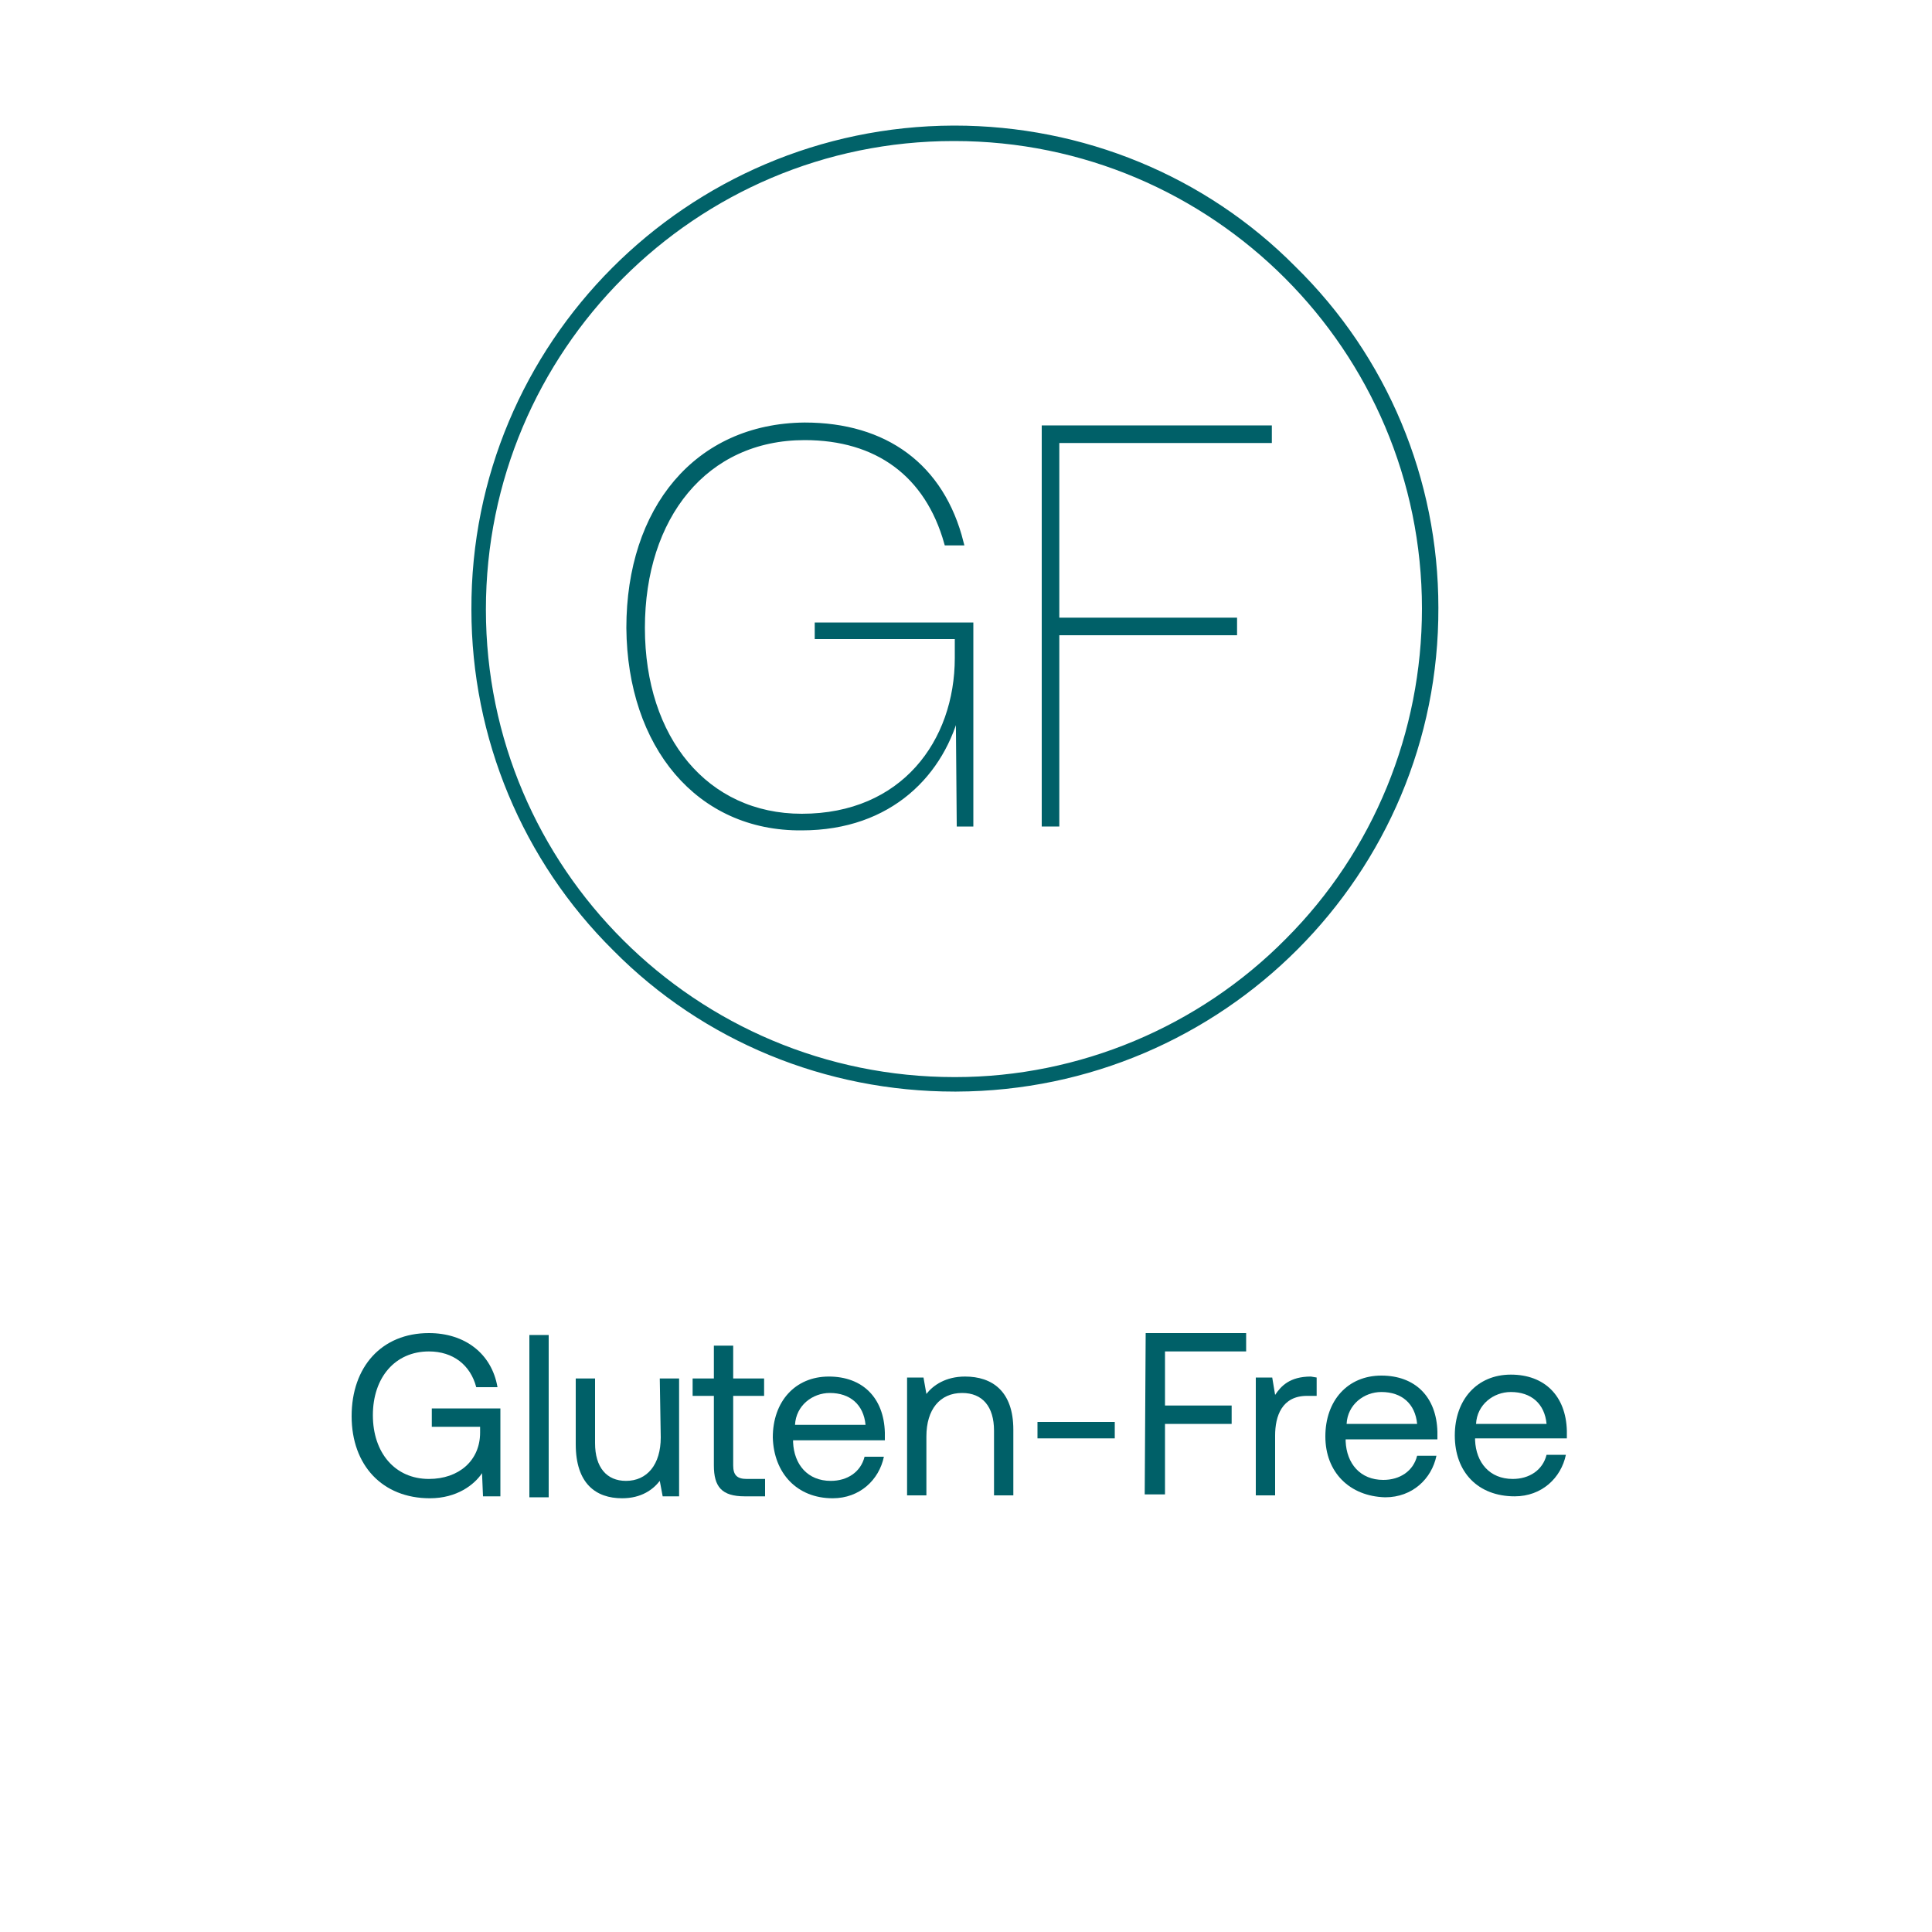<?xml version="1.0" encoding="utf-8"?>
<!-- Generator: Adobe Illustrator 25.4.1, SVG Export Plug-In . SVG Version: 6.00 Build 0)  -->
<svg version="1.1" id="Layer_1" xmlns="http://www.w3.org/2000/svg" xmlns:xlink="http://www.w3.org/1999/xlink" x="0px" y="0px"
	 viewBox="0 0 200 200" style="enable-background:new 0 0 200 200;" xml:space="preserve">
<style type="text/css">
	.st0{enable-background:new    ;}
	.st1{fill:#006068;}
	.st2{fill:none;stroke:#006068;stroke-width:0.52;stroke-miterlimit:10;}
	.st3{fill:#016269;}
</style>
<g class="st0">
	<path class="st1" d="M65.1,65c0-12.3,7-20.9,18.2-21c8.3,0,14.2,4.2,16.2,12.2l-1.5,0c-2-7.1-7.2-10.9-14.7-10.9
		C73,45.3,66.5,53.5,66.5,65S73.1,84.5,83,84.5c10.5,0,16.1-7.7,16.1-16.4l0-2.2l-14.5,0l0-1.2l15.9,0l0,20.6l-1.2,0l-0.1-12
		c-1.6,6.7-7,12.4-16.2,12.4C72.3,85.8,65.2,77.2,65.1,65z"/>
	<path class="st1" d="M108.1,44.3l23.3,0l0,1.3l-22,0l0,18.6l18.4,0l0,1.3l-18.4,0l0,19.8l-1.3,0L108.1,44.3z"/>
</g>
<g class="st0">
	<path class="st2" d="M65.1,65c0-12.3,7-20.9,18.2-21c8.3,0,14.2,4.2,16.2,12.2l-1.5,0c-2-7.1-7.2-10.9-14.7-10.9
		C73,45.3,66.5,53.5,66.5,65S73.1,84.5,83,84.5c10.5,0,16.1-7.7,16.1-16.4l0-2.2l-14.5,0l0-1.2l15.9,0l0,20.6l-1.2,0l-0.1-12
		c-1.6,6.7-7,12.4-16.2,12.4C72.3,85.8,65.2,77.2,65.1,65z"/>
	<path class="st2" d="M108.1,44.3l23.3,0l0,1.3l-22,0l0,18.6l18.4,0l0,1.3l-18.4,0l0,19.8l-1.3,0L108.1,44.3z"/>
</g>
<path class="st3" d="M134.1,27.6c-9.3-9.4-22-14.6-35.3-14.6h-0.1c-27.6,0.1-50,22.5-49.9,50.1c0,13.3,5.3,26,14.7,35.3
	c9.3,9.4,22,14.6,35.3,14.6H99c27.6-0.1,50-22.5,49.9-50.1C148.9,49.6,143.6,36.9,134.1,27.6L134.1,27.6z M133.1,97.2
	c-9,9.1-21.4,14.3-34.2,14.3h-0.1c-26.7,0-48.5-21.6-48.5-48.4S72,14.6,98.7,14.6h0.1c26.7,0,48.4,21.7,48.4,48.4
	C147.2,75.8,142.2,88.1,133.1,97.2z"/>
<g class="st0">
	<path class="st1" d="M36.4,146.6c0-5.1,3.1-8.6,8-8.6c3.7,0,6.5,2.1,7.1,5.6l-2.2,0c-0.6-2.3-2.4-3.7-4.9-3.7
		c-3.5,0-5.8,2.7-5.8,6.6c0,3.9,2.3,6.6,5.8,6.6c3.1,0,5.3-1.9,5.3-4.8l0-0.6l-5,0l0-1.9l7.1,0l0,9.1l-1.8,0l-0.1-2.4
		c-0.8,1.2-2.6,2.6-5.4,2.6C39.6,155.1,36.4,151.7,36.4,146.6z"/>
</g>
<g class="st0">
	<path class="st1" d="M54.8,138.2l2,0l0,16.8l-2,0L54.8,138.2z"/>
	<path class="st1" d="M68.3,142.7l2,0l0,12.2l-1.7,0l-0.3-1.6c-0.7,0.9-1.9,1.8-3.9,1.8c-2.7,0-4.8-1.5-4.8-5.6l0-6.8l2,0l0,6.7
		c0,2.5,1.2,3.9,3.2,3.9c2.2,0,3.6-1.7,3.6-4.5L68.3,142.7z"/>
</g>
<g class="st0">
	<path class="st1" d="M73.9,144.5l-2.2,0l0-1.8l2.2,0l0-3.4l2,0l0,3.4l3.2,0l0,1.8l-3.2,0l0,7.2c0,1,0.4,1.4,1.4,1.4l1.9,0l0,1.8
		l-2.1,0c-2.4,0-3.2-1-3.2-3.2L73.9,144.5z"/>
</g>
<g class="st0">
	<path class="st1" d="M80,148.8c0-3.7,2.3-6.3,5.8-6.3c3.5,0,5.7,2.2,5.8,5.8c0,0.3,0,0.6,0,0.8l-9.5,0l0,0.2c0.1,2.3,1.5,4,3.9,4
		c1.7,0,3.1-0.9,3.5-2.5l2,0c-0.5,2.4-2.5,4.3-5.3,4.3C82.5,155.1,80.1,152.5,80,148.8z M89.6,147.5c-0.2-2.1-1.6-3.3-3.7-3.3
		c-1.8,0-3.5,1.3-3.6,3.3L89.6,147.5z"/>
</g>
<g class="st0">
	<path class="st1" d="M104.9,148l0,6.8l-2,0l0-6.7c0-2.5-1.2-3.9-3.3-3.9c-2.3,0-3.7,1.7-3.7,4.5l0,6.1l-2,0l0-12.2l1.7,0l0.3,1.7
		c0.7-0.9,2-1.8,4-1.8C102.7,142.5,104.9,144,104.9,148z"/>
</g>
<g class="st0">
	<path class="st1" d="M107.4,148.9l0-1.7l8,0l0,1.7L107.4,148.9z"/>
</g>
<g class="st0">
	<path class="st1" d="M118.6,138l10.4,0l0,1.9l-8.4,0l0,5.6l6.9,0l0,1.9l-6.9,0l0,7.3l-2.1,0L118.6,138z"/>
</g>
<g class="st0">
	<path class="st1" d="M136.3,142.6l0,1.9l-1,0c-2.6,0-3.3,2.1-3.3,4.1l0,6.2l-2,0l0-12.2l1.7,0l0.3,1.8c0.6-0.9,1.5-1.9,3.7-1.9
		L136.3,142.6z"/>
</g>
<g class="st0">
	<path class="st1" d="M137.2,148.7c0-3.7,2.3-6.3,5.8-6.3c3.5,0,5.7,2.2,5.8,5.8c0,0.3,0,0.6,0,0.8l-9.5,0l0,0.2
		c0.1,2.3,1.5,4,3.9,4c1.7,0,3.1-0.9,3.5-2.5l2,0c-0.5,2.4-2.5,4.3-5.3,4.3C139.7,154.9,137.2,152.4,137.2,148.7z M146.7,147.4
		c-0.2-2.1-1.6-3.3-3.7-3.3c-1.8,0-3.5,1.3-3.6,3.3L146.7,147.4z"/>
</g>
<g class="st0">
	<path class="st1" d="M150.6,148.6c0-3.7,2.3-6.3,5.8-6.3c3.5,0,5.7,2.2,5.8,5.8c0,0.3,0,0.6,0,0.8l-9.5,0v0.2c0.1,2.3,1.5,4,3.9,4
		c1.7,0,3.1-0.9,3.5-2.5l2,0c-0.5,2.4-2.5,4.3-5.3,4.3C153,154.9,150.6,152.4,150.6,148.6z M160.1,147.4c-0.2-2.1-1.6-3.3-3.7-3.3
		c-1.8,0-3.5,1.3-3.6,3.3L160.1,147.4z"/>
</g>
</svg>
